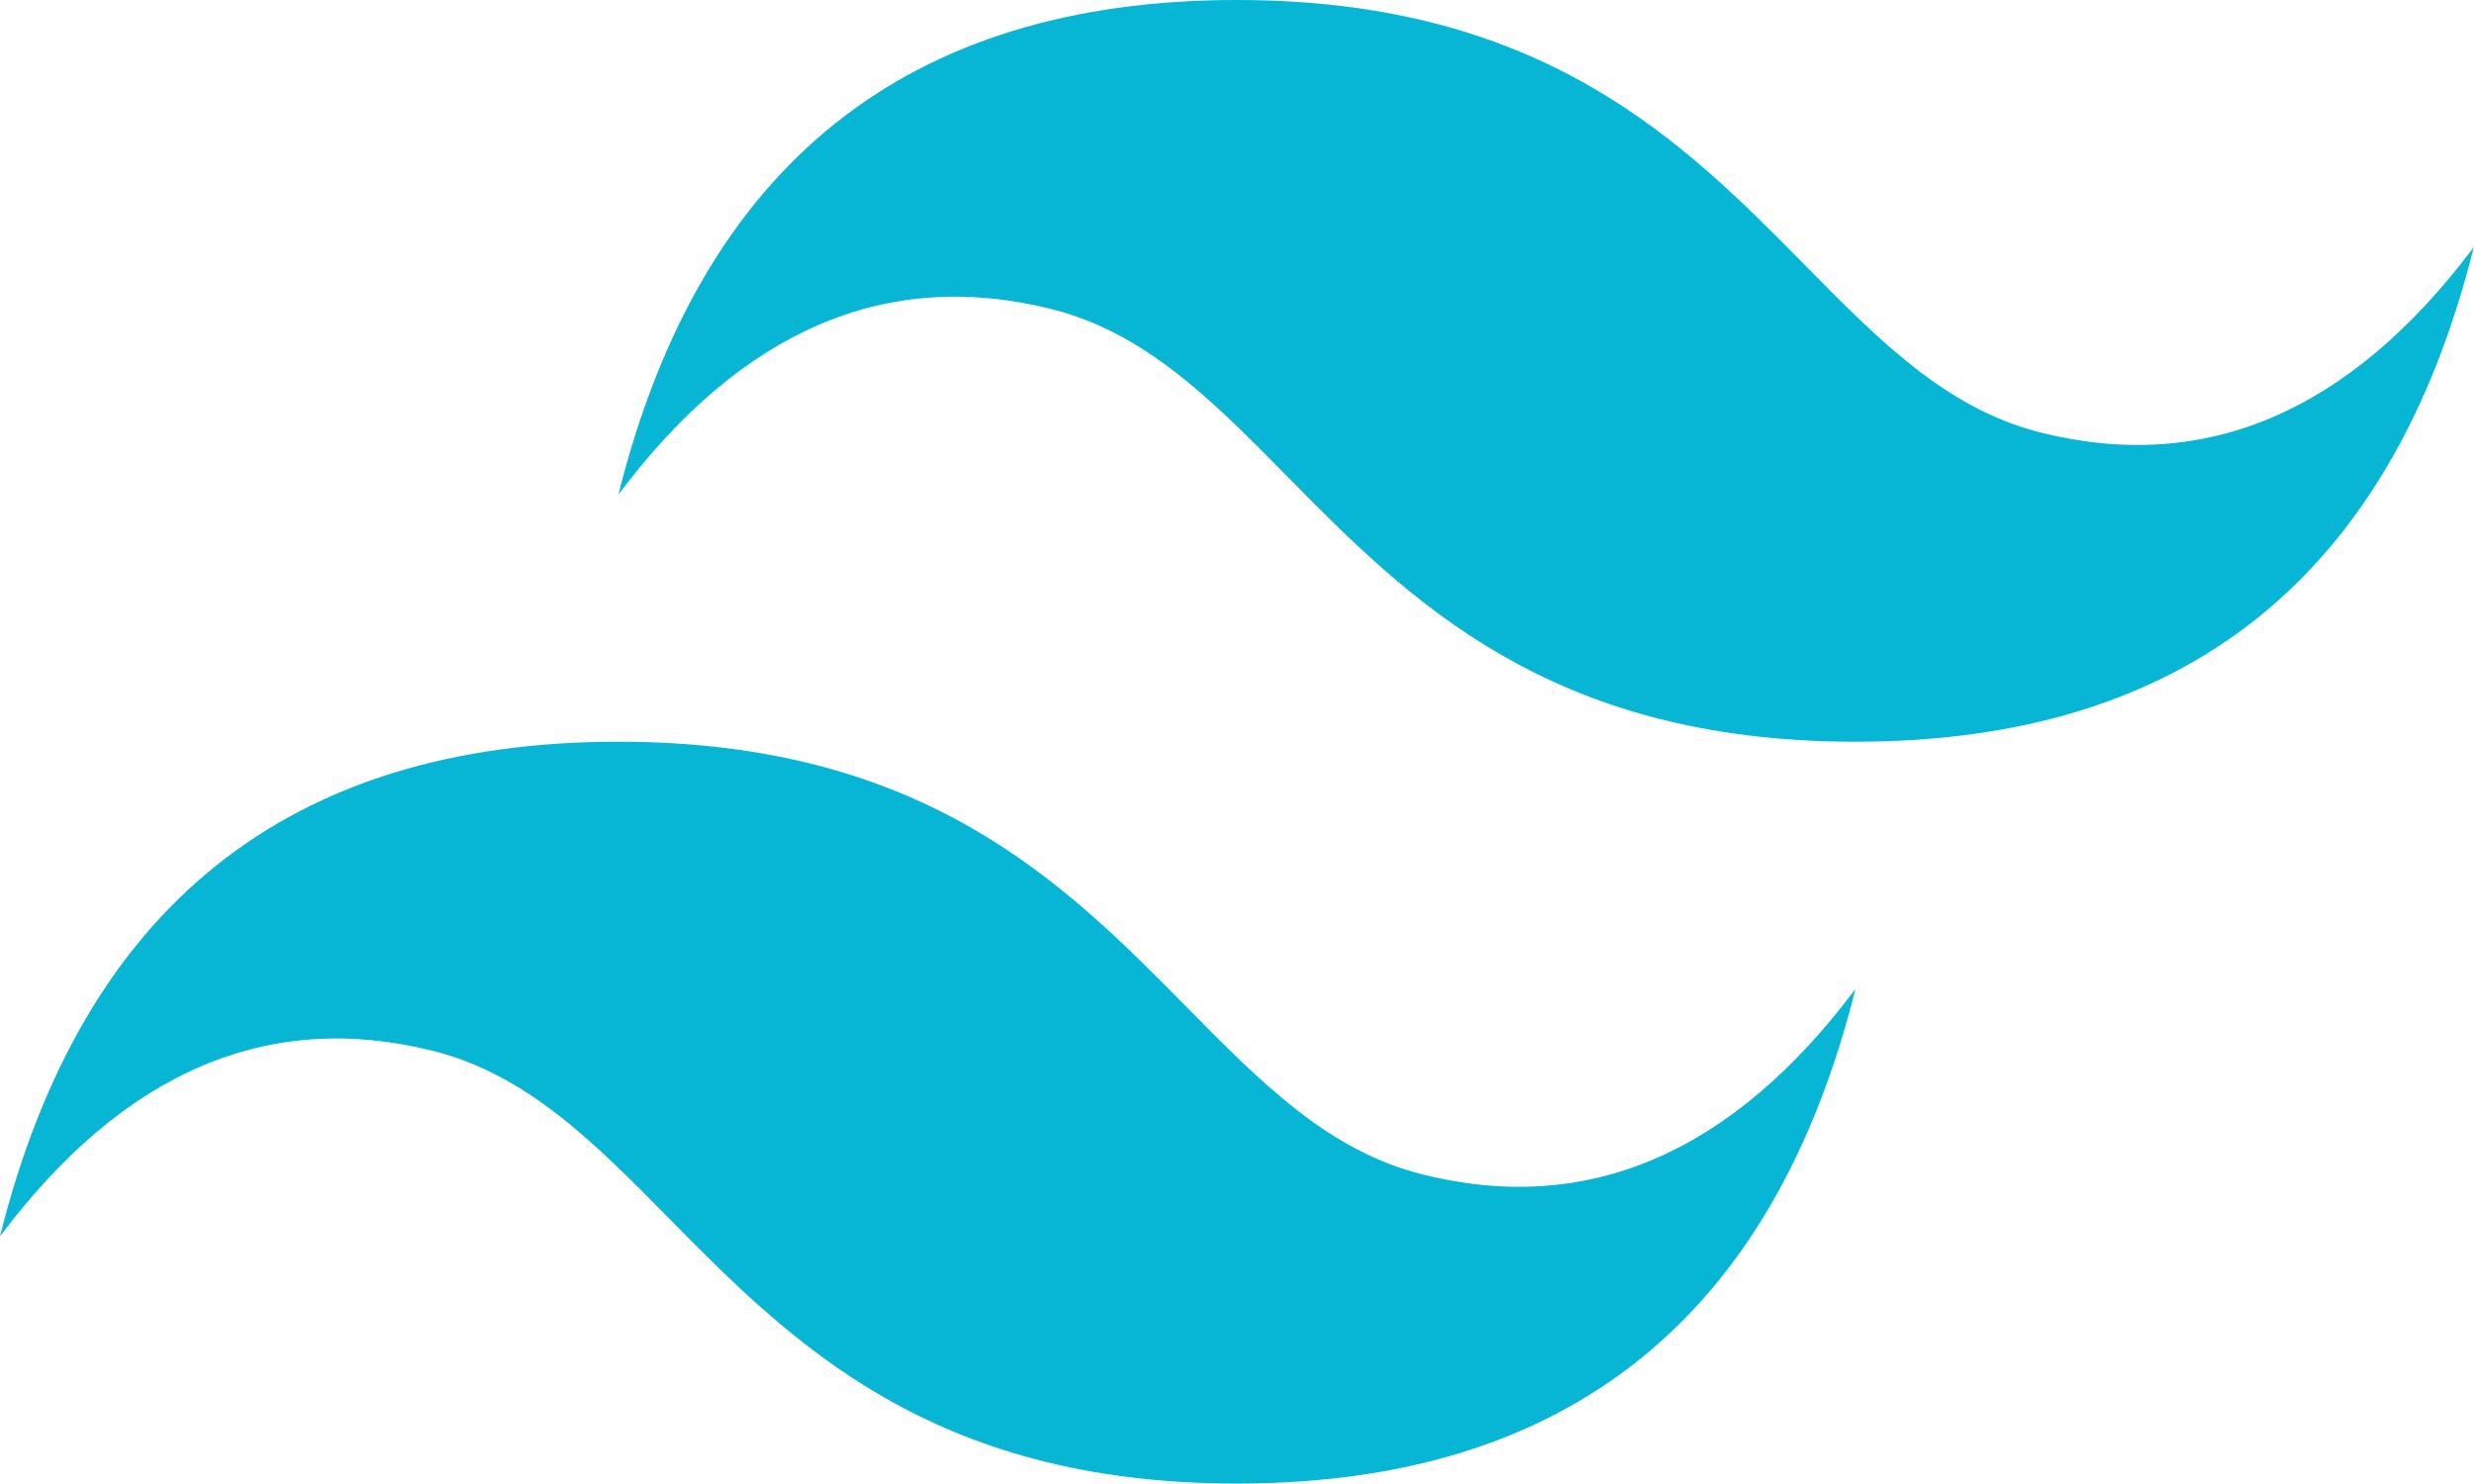 <?xml version="1.0" encoding="UTF-8"?>
<svg xmlns="http://www.w3.org/2000/svg" id="uuid-a038ff6d-c3ee-4ea7-9fb8-79c01a9d083e" width="238.59" height="143.11" viewBox="0 0 238.59 143.11">
  <g id="uuid-e3b3e7cd-9698-46ec-b9a7-ccd81a7ee566">
    <path d="M119.29,0c-31.81,0-51.69,15.9-59.65,47.7,11.93-15.9,25.85-21.86,41.75-17.89,9.08,2.27,15.56,8.85,22.74,16.14,11.7,11.87,25.23,25.6,54.8,25.6,31.81,0,51.69-15.9,59.64-47.71-11.93,15.9-25.85,21.87-41.75,17.89-9.07-2.27-15.56-8.85-22.74-16.14C162.4,13.74,148.86,0,119.29,0h0ZM59.64,71.55c-31.81,0-51.69,15.9-59.64,47.71,11.93-15.9,25.85-21.87,41.75-17.89,9.07,2.27,15.56,8.85,22.74,16.13,11.7,11.87,25.23,25.61,54.8,25.61,31.81,0,51.69-15.9,59.65-47.71-11.93,15.9-25.85,21.87-41.75,17.89-9.08-2.26-15.56-8.85-22.74-16.13-11.7-11.87-25.23-25.61-54.8-25.61h0Z" fill="#06b6d4" stroke-width="0"></path>
  </g>
</svg>
